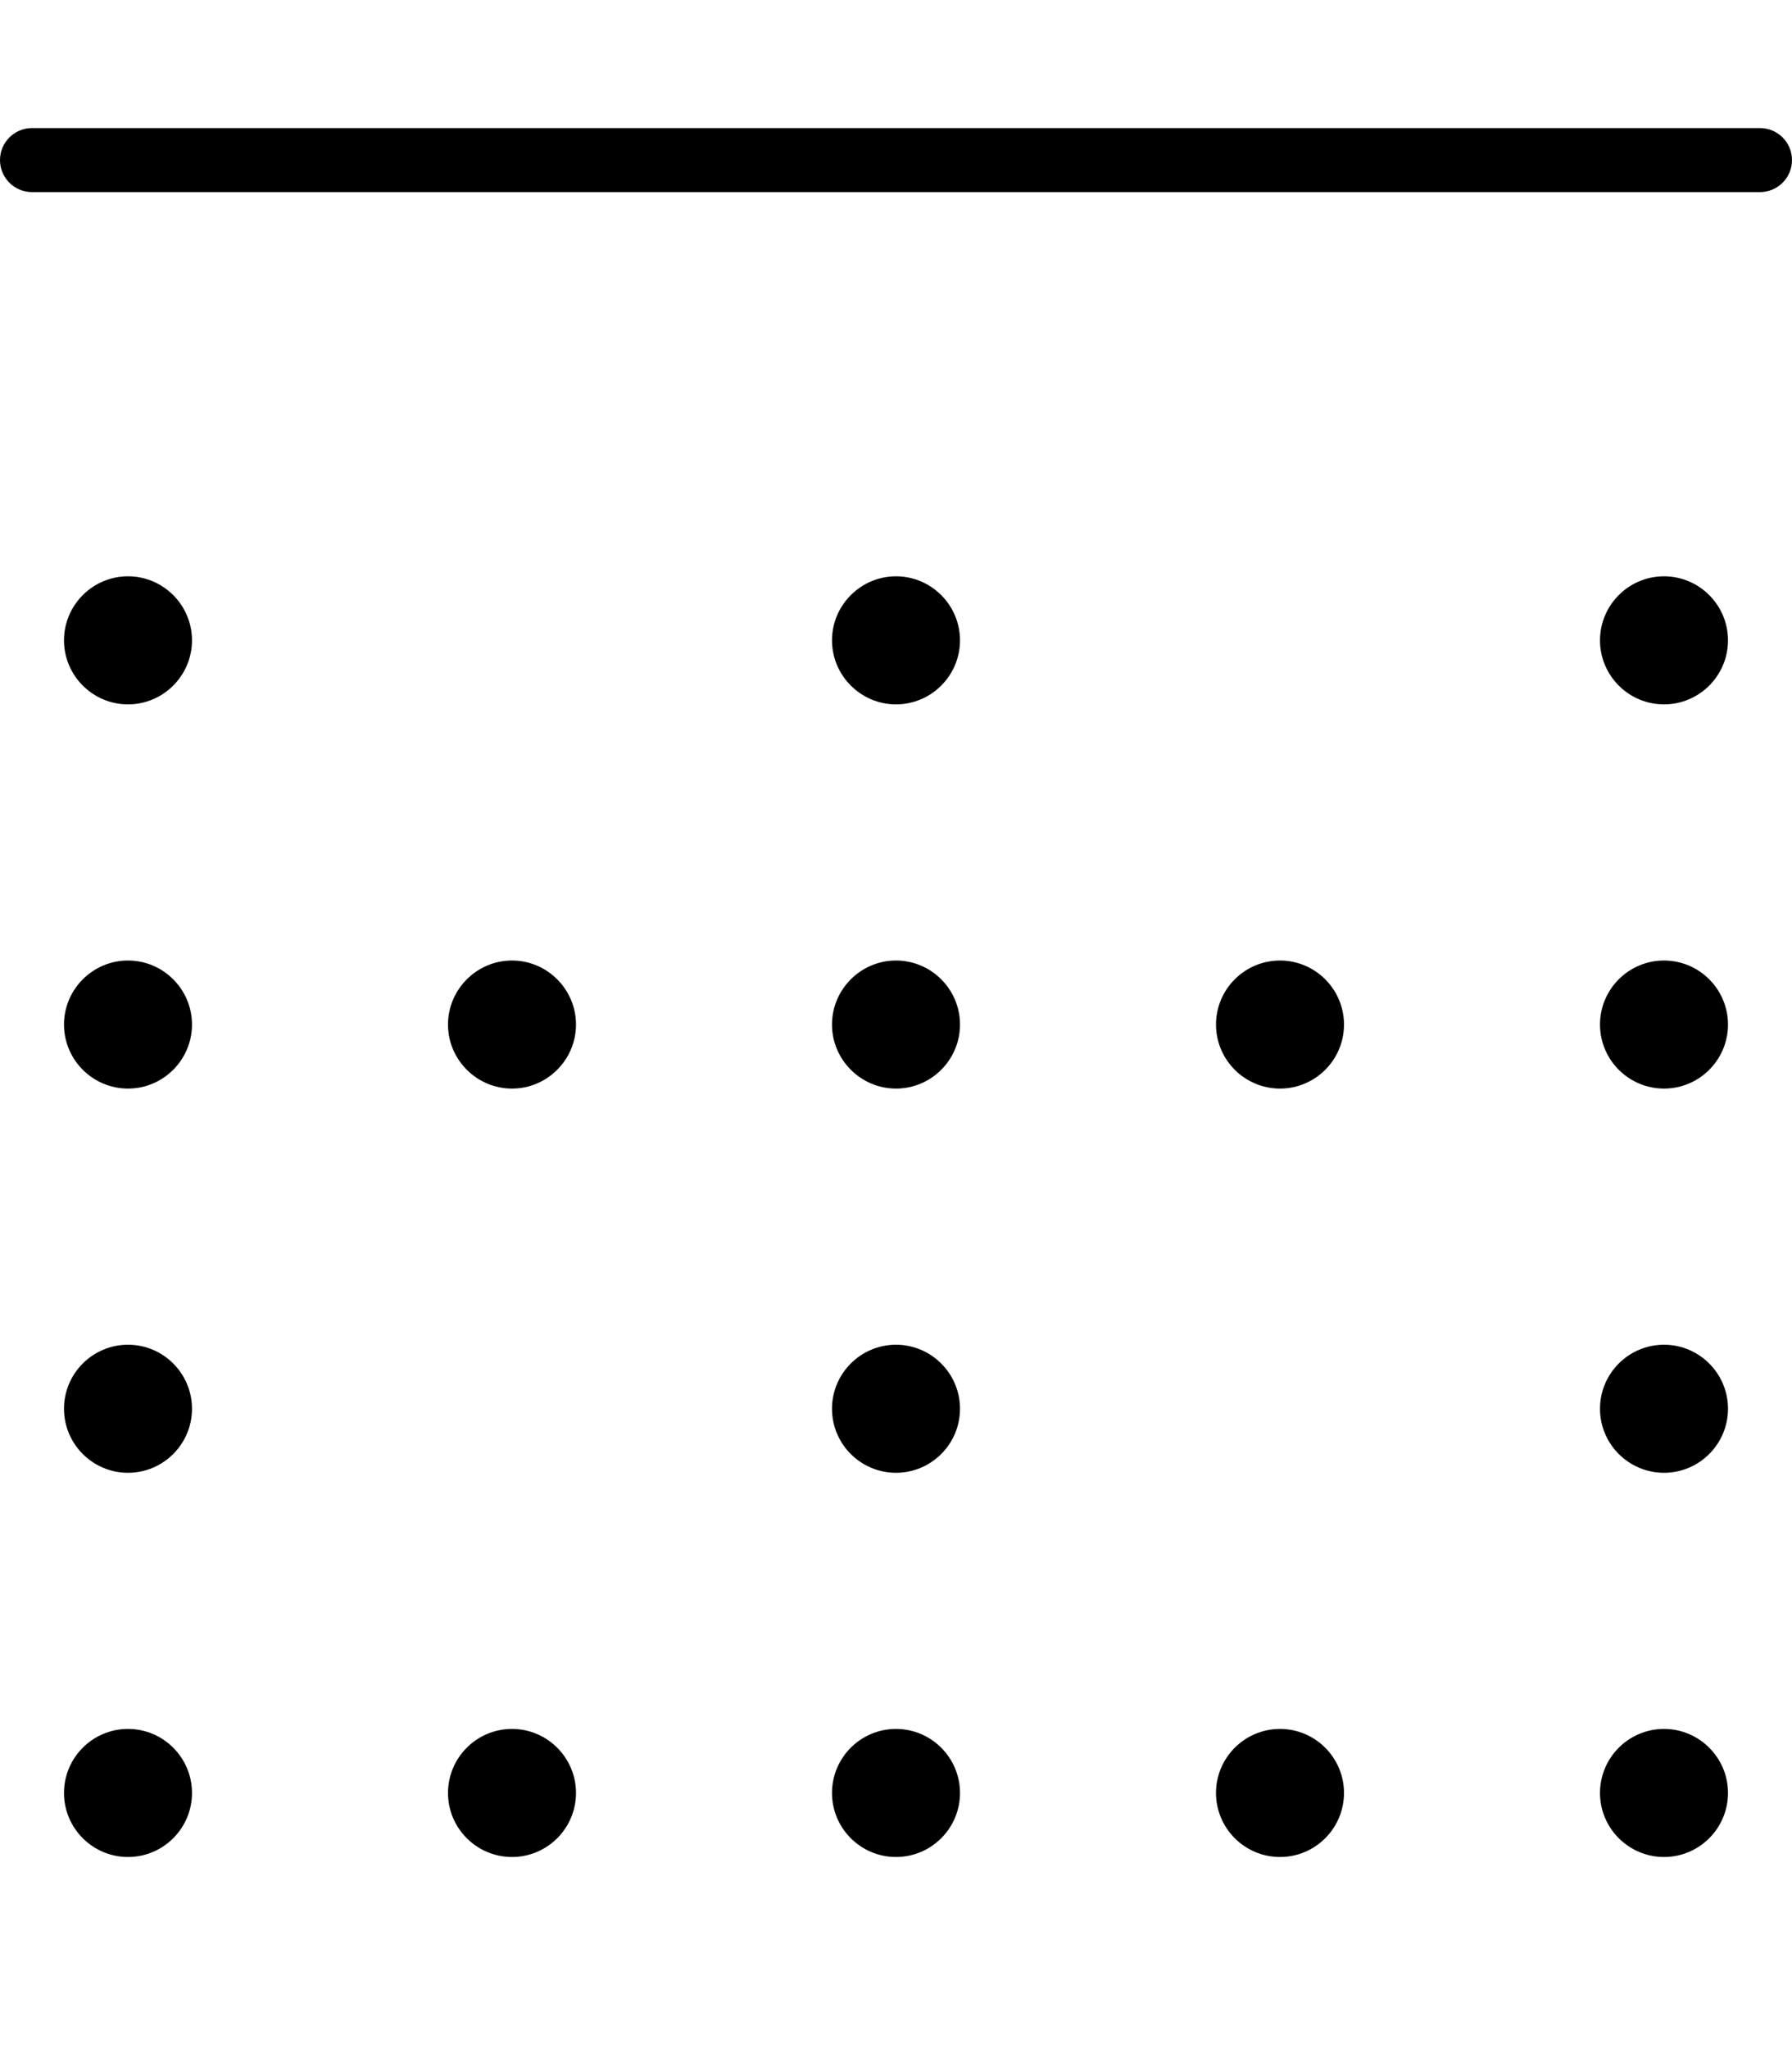 <svg xmlns="http://www.w3.org/2000/svg" viewBox="0 0 448 512"><!--! Font Awesome Pro 6.0.0-alpha3 by @fontawesome - https://fontawesome.com License - https://fontawesome.com/license (Commercial License) --><path d="M128 240C119.2 240 112 247.2 112 256S119.2 272 128 272S144 264.8 144 256S136.8 240 128 240zM224 336c-8.822 0-16 7.18-16 16s7.178 16 16 16s16-7.18 16-16S232.8 336 224 336zM224 432c-8.822 0-16 7.18-16 16s7.178 16 16 16s16-7.18 16-16S232.8 432 224 432zM128 432c-8.822 0-16 7.18-16 16s7.178 16 16 16s16-7.18 16-16S136.8 432 128 432zM32 240C23.18 240 16 247.2 16 256S23.18 272 32 272S48 264.8 48 256S40.82 240 32 240zM32 336c-8.822 0-16 7.18-16 16s7.178 16 16 16s16-7.18 16-16S40.82 336 32 336zM32 144C23.18 144 16 151.2 16 160S23.18 176 32 176S48 168.8 48 160S40.82 144 32 144zM32 432c-8.822 0-16 7.18-16 16s7.178 16 16 16s16-7.18 16-16S40.82 432 32 432zM320 240c-8.822 0-16 7.18-16 16s7.178 16 16 16s16-7.18 16-16S328.8 240 320 240zM416 240c-8.822 0-16 7.18-16 16s7.178 16 16 16s16-7.18 16-16S424.8 240 416 240zM416 144c-8.822 0-16 7.18-16 16s7.178 16 16 16s16-7.18 16-16S424.8 144 416 144zM416 336c-8.822 0-16 7.18-16 16s7.178 16 16 16s16-7.18 16-16S424.8 336 416 336zM440 32H8C3.594 32 0 35.58 0 40S3.594 48 8 48h432C444.4 48 448 44.42 448 40S444.4 32 440 32zM416 432c-8.822 0-16 7.18-16 16s7.178 16 16 16s16-7.18 16-16S424.8 432 416 432zM224 144C215.2 144 208 151.2 208 160S215.2 176 224 176s16-7.18 16-16S232.8 144 224 144zM224 240C215.2 240 208 247.2 208 256S215.2 272 224 272s16-7.18 16-16S232.8 240 224 240zM320 432c-8.822 0-16 7.18-16 16s7.178 16 16 16s16-7.18 16-16S328.8 432 320 432z"/></svg>